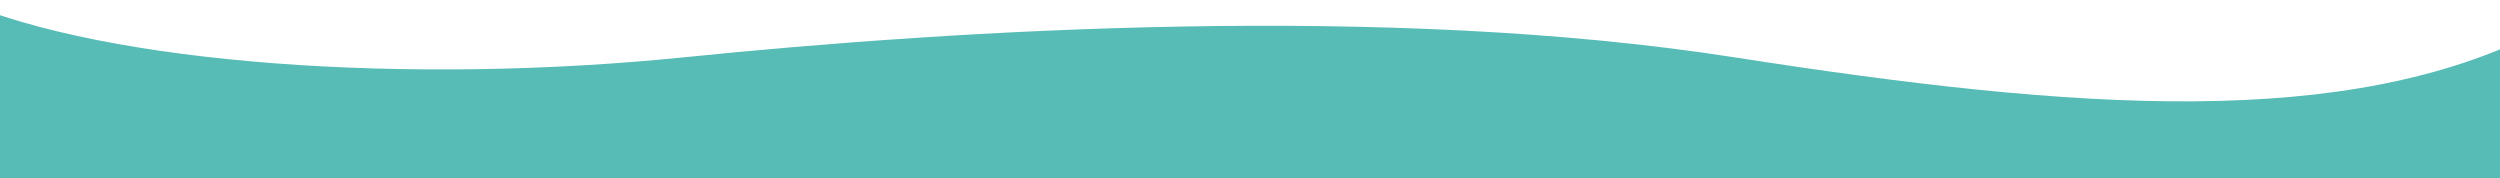 <svg width="1920" height="137" viewBox="0 0 1920 137" fill="none" xmlns="http://www.w3.org/2000/svg">
<path d="M525.509 43.99C313.654 65.48 83.863 49.5 -31.137 0V137H1951.14V23.716C1802.41 99.433 1597.86 85.5 1331.86 43.99C1065.86 2.479 737.363 22.5 525.509 43.99Z" fill="#57BCB5"/>
</svg>
